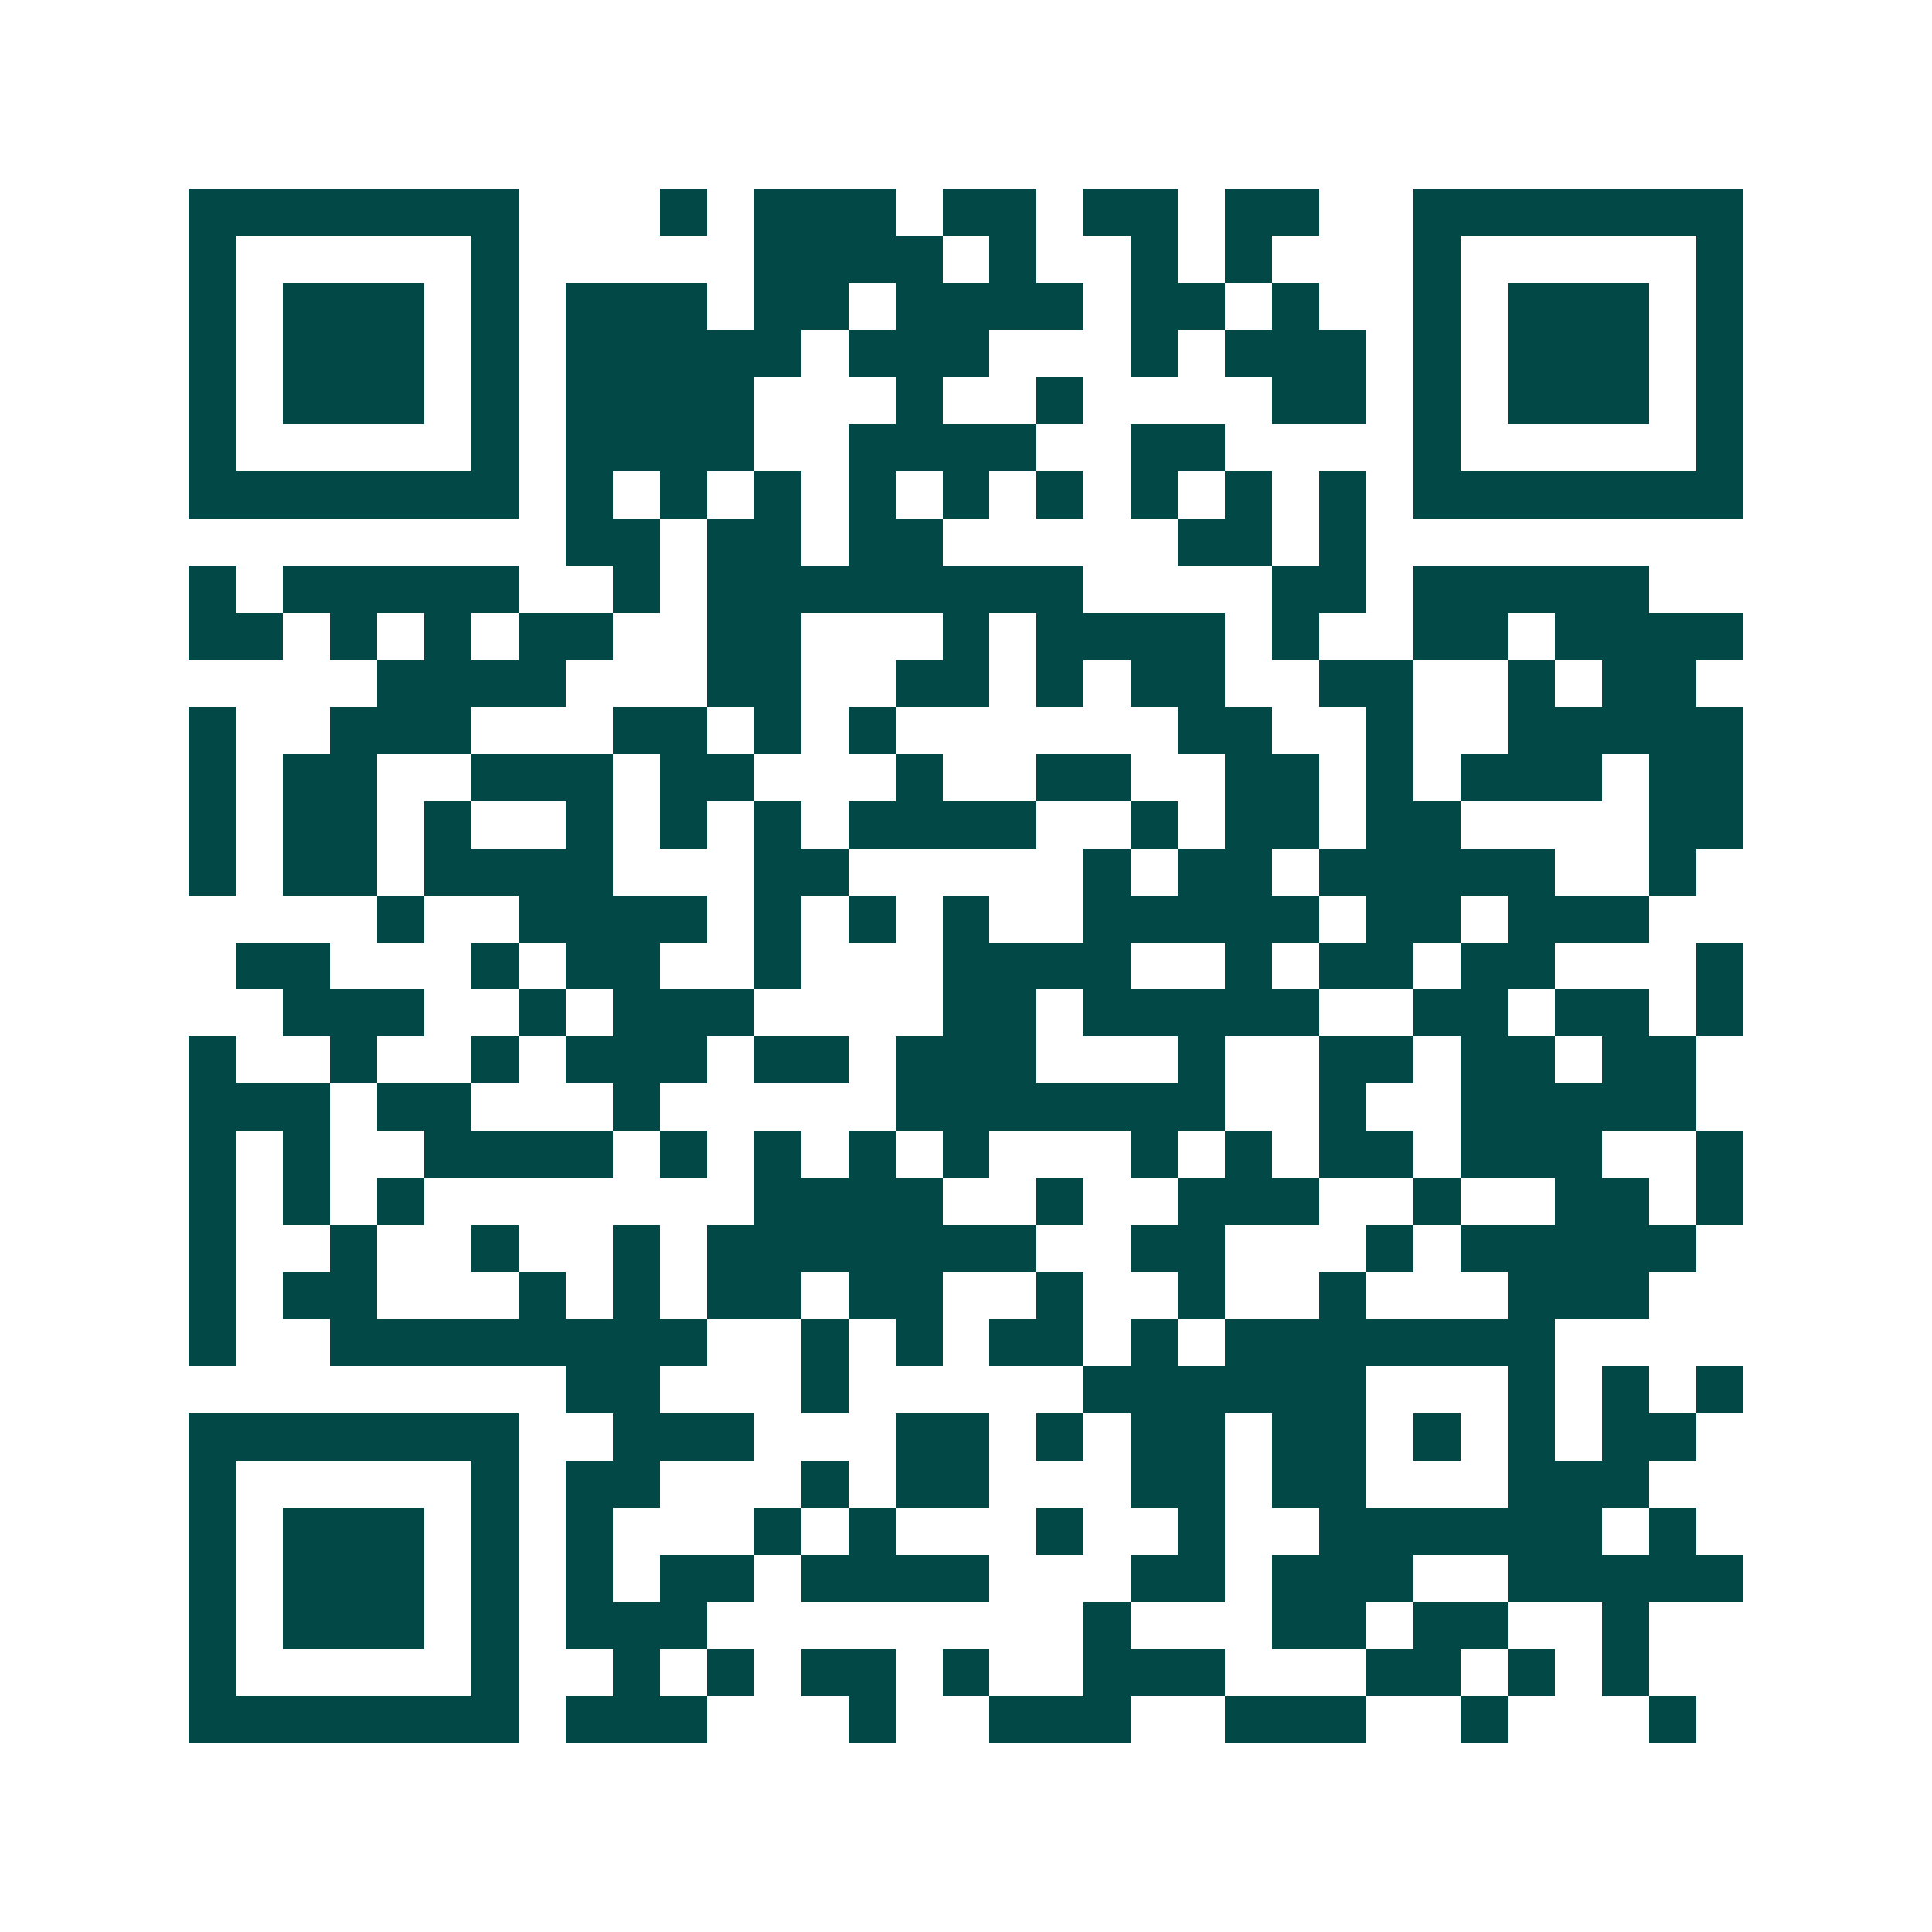 <svg xmlns="http://www.w3.org/2000/svg" width="200" height="200" viewBox="0 0 41 41" shape-rendering="crispEdges"><path fill="#ffffff" d="M0 0h41v41H0z"/><path stroke="#014847" d="M4 4.5h7m3 0h1m1 0h3m1 0h2m1 0h2m1 0h2m2 0h7M4 5.5h1m5 0h1m5 0h4m1 0h1m2 0h1m1 0h1m3 0h1m5 0h1M4 6.5h1m1 0h3m1 0h1m1 0h3m1 0h2m1 0h4m1 0h2m1 0h1m2 0h1m1 0h3m1 0h1M4 7.5h1m1 0h3m1 0h1m1 0h5m1 0h3m3 0h1m1 0h3m1 0h1m1 0h3m1 0h1M4 8.5h1m1 0h3m1 0h1m1 0h4m3 0h1m2 0h1m4 0h2m1 0h1m1 0h3m1 0h1M4 9.5h1m5 0h1m1 0h4m2 0h4m2 0h2m4 0h1m5 0h1M4 10.5h7m1 0h1m1 0h1m1 0h1m1 0h1m1 0h1m1 0h1m1 0h1m1 0h1m1 0h1m1 0h7M12 11.5h2m1 0h2m1 0h2m5 0h2m1 0h1M4 12.5h1m1 0h5m2 0h1m1 0h8m4 0h2m1 0h5M4 13.5h2m1 0h1m1 0h1m1 0h2m2 0h2m3 0h1m1 0h4m1 0h1m2 0h2m1 0h4M8 14.5h4m3 0h2m2 0h2m1 0h1m1 0h2m2 0h2m2 0h1m1 0h2M4 15.5h1m2 0h3m3 0h2m1 0h1m1 0h1m6 0h2m2 0h1m2 0h5M4 16.5h1m1 0h2m2 0h3m1 0h2m3 0h1m2 0h2m2 0h2m1 0h1m1 0h3m1 0h2M4 17.5h1m1 0h2m1 0h1m2 0h1m1 0h1m1 0h1m1 0h4m2 0h1m1 0h2m1 0h2m4 0h2M4 18.5h1m1 0h2m1 0h4m3 0h2m5 0h1m1 0h2m1 0h5m2 0h1M8 19.5h1m2 0h4m1 0h1m1 0h1m1 0h1m2 0h5m1 0h2m1 0h3M5 20.5h2m3 0h1m1 0h2m2 0h1m3 0h4m2 0h1m1 0h2m1 0h2m3 0h1M6 21.5h3m2 0h1m1 0h3m4 0h2m1 0h5m2 0h2m1 0h2m1 0h1M4 22.5h1m2 0h1m2 0h1m1 0h3m1 0h2m1 0h3m3 0h1m2 0h2m1 0h2m1 0h2M4 23.5h3m1 0h2m3 0h1m5 0h7m2 0h1m2 0h5M4 24.5h1m1 0h1m2 0h4m1 0h1m1 0h1m1 0h1m1 0h1m3 0h1m1 0h1m1 0h2m1 0h3m2 0h1M4 25.5h1m1 0h1m1 0h1m7 0h4m2 0h1m2 0h3m2 0h1m2 0h2m1 0h1M4 26.5h1m2 0h1m2 0h1m2 0h1m1 0h7m2 0h2m3 0h1m1 0h5M4 27.5h1m1 0h2m3 0h1m1 0h1m1 0h2m1 0h2m2 0h1m2 0h1m2 0h1m3 0h3M4 28.5h1m2 0h8m2 0h1m1 0h1m1 0h2m1 0h1m1 0h7M12 29.5h2m3 0h1m5 0h6m3 0h1m1 0h1m1 0h1M4 30.5h7m2 0h3m3 0h2m1 0h1m1 0h2m1 0h2m1 0h1m1 0h1m1 0h2M4 31.5h1m5 0h1m1 0h2m3 0h1m1 0h2m3 0h2m1 0h2m3 0h3M4 32.5h1m1 0h3m1 0h1m1 0h1m3 0h1m1 0h1m3 0h1m2 0h1m2 0h6m1 0h1M4 33.5h1m1 0h3m1 0h1m1 0h1m1 0h2m1 0h4m3 0h2m1 0h3m2 0h5M4 34.5h1m1 0h3m1 0h1m1 0h3m8 0h1m3 0h2m1 0h2m2 0h1M4 35.5h1m5 0h1m2 0h1m1 0h1m1 0h2m1 0h1m2 0h3m3 0h2m1 0h1m1 0h1M4 36.5h7m1 0h3m3 0h1m2 0h3m2 0h3m2 0h1m3 0h1"/></svg>
